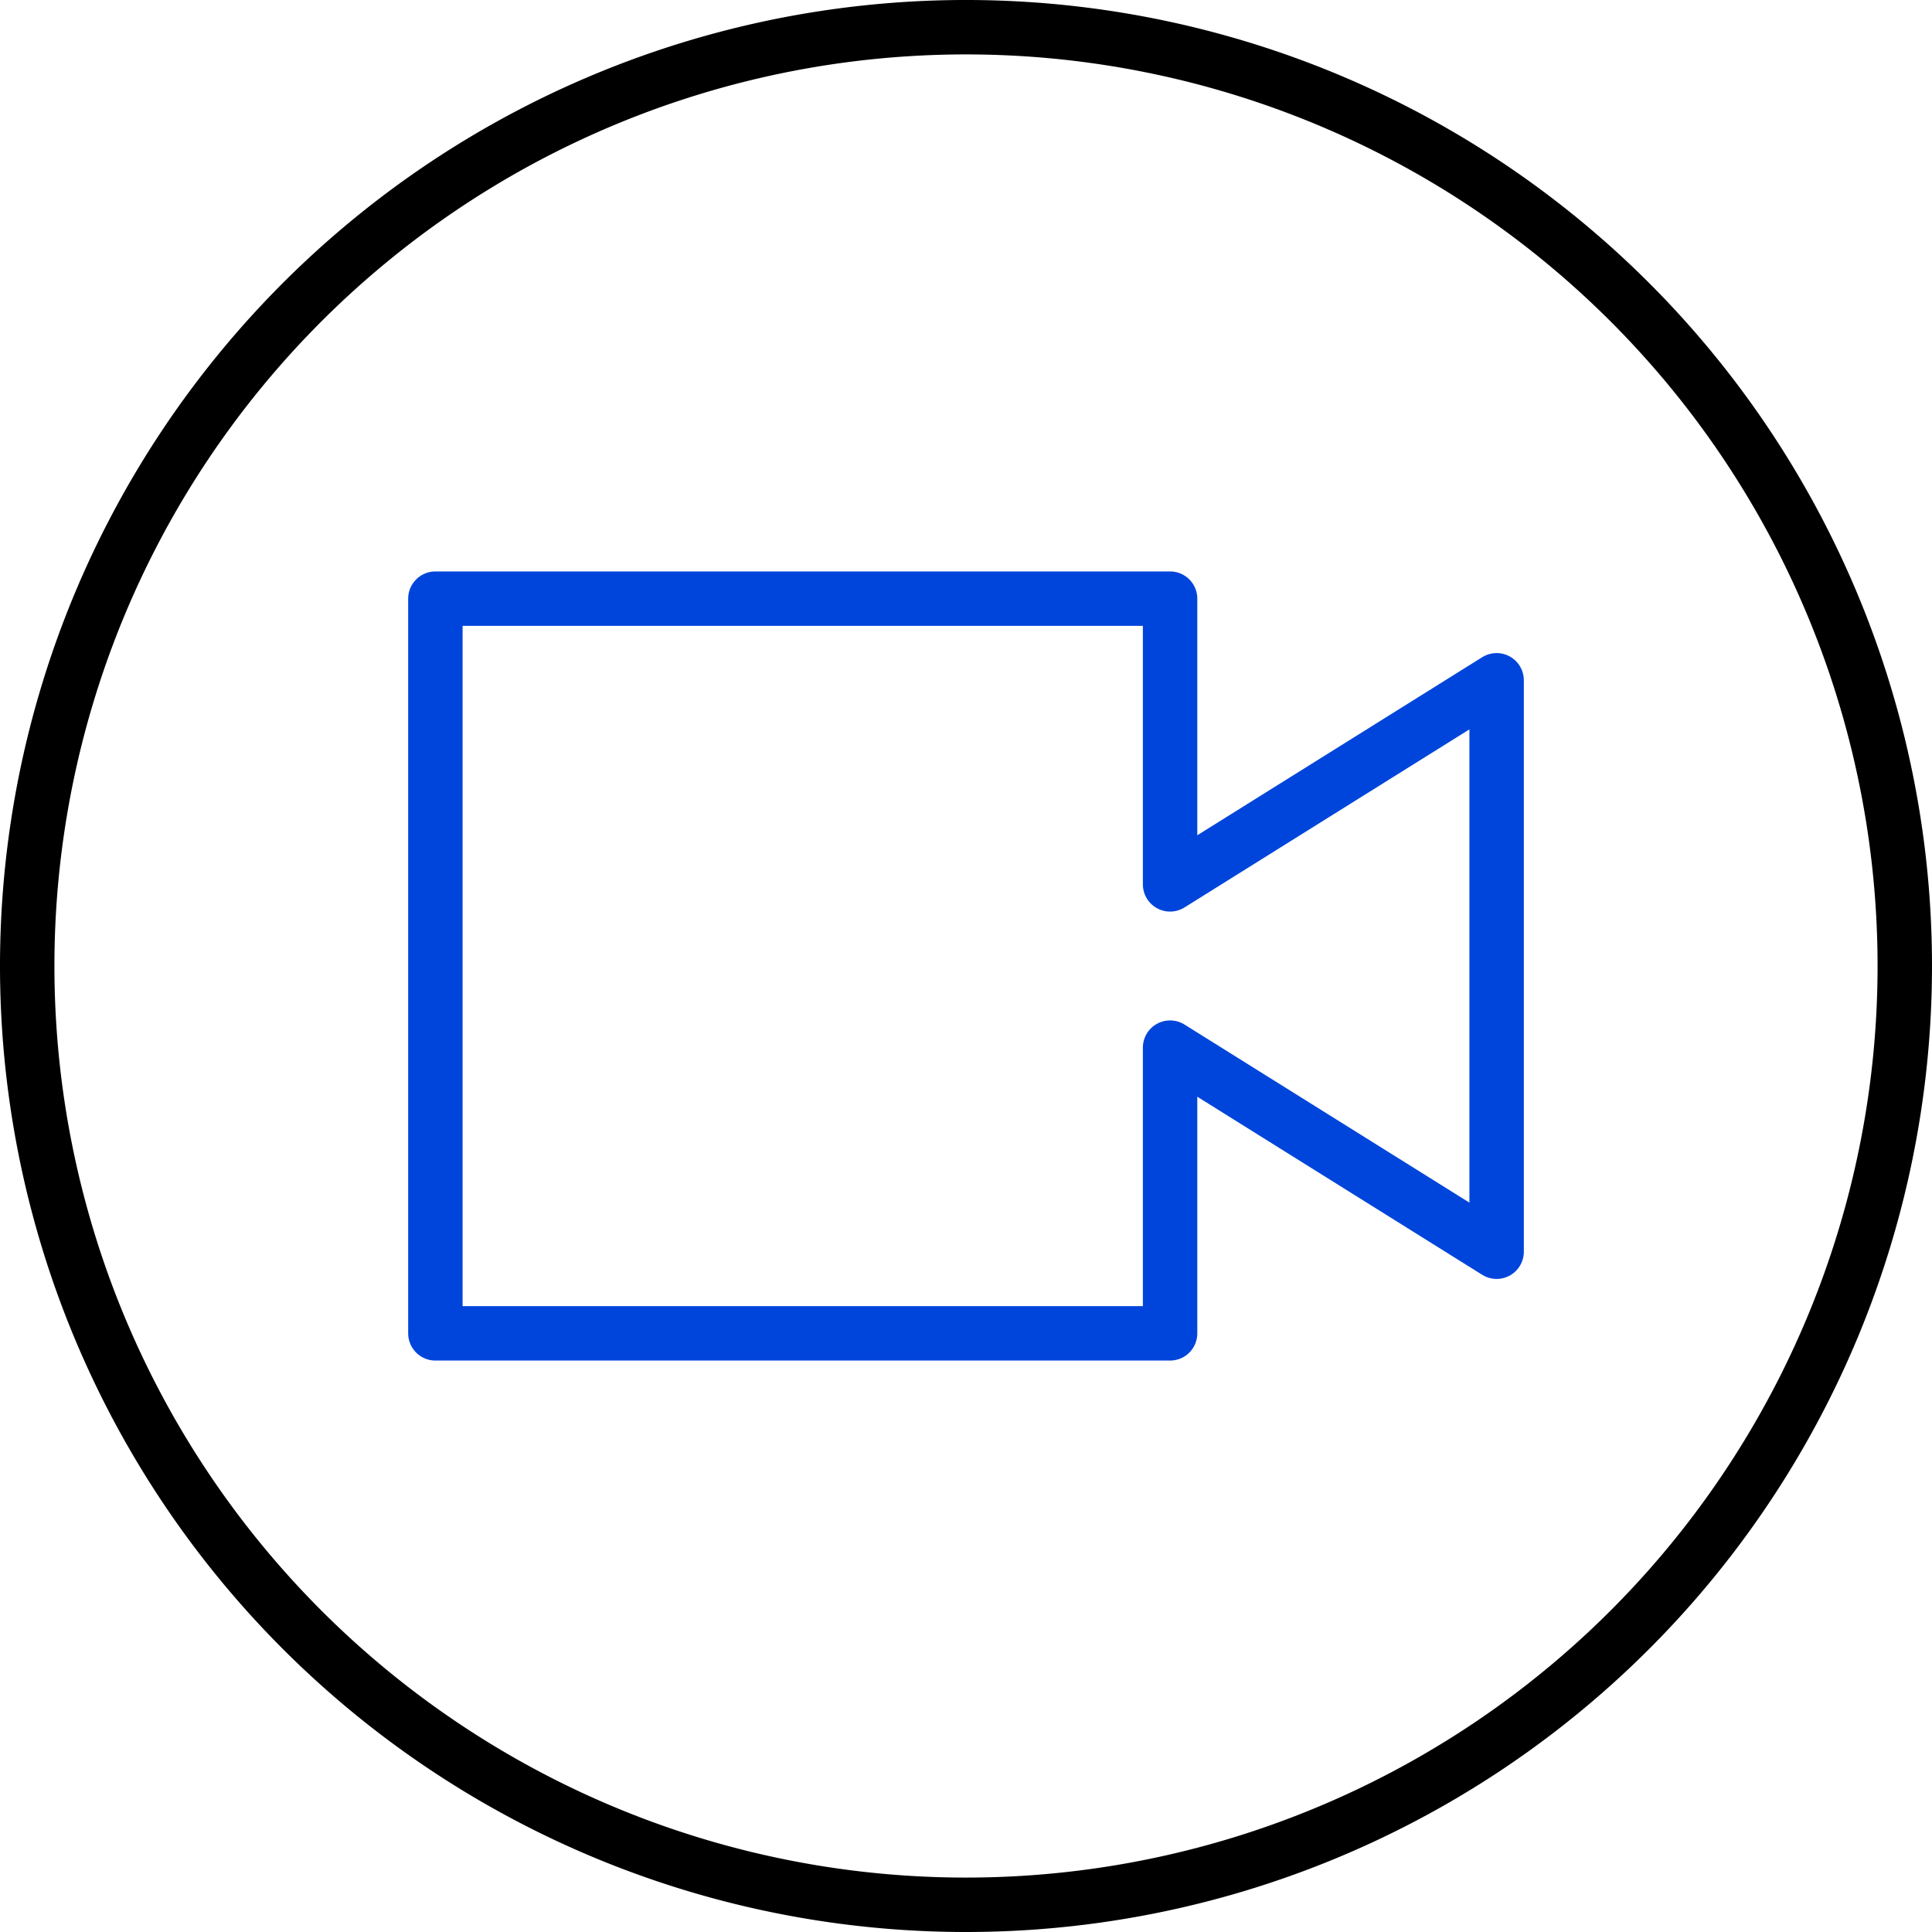 <svg xmlns="http://www.w3.org/2000/svg" width="71" height="70.999" viewBox="0 0 71 70.999">
  <g id="Work-Office-Companies_Video-Meetings_meeting-camera-circle" data-name="Work-Office-Companies / Video-Meetings / meeting-camera-circle" transform="translate(1 1)">
    <g id="Group_31" data-name="Group 31" transform="translate(0 0)">
      <g id="meeting-camera-circle">
        <path id="Shape_249" data-name="Shape 249" d="M261.108,436.5h-27v-27h27V420l12-7.5v21l-12-7.5v10.5Z" transform="translate(-219.108 -388.5)" fill="none" stroke="#0045db" stroke-linecap="round" stroke-linejoin="round" stroke-width="2"/>
        <path id="Oval_34" data-name="Oval 34" d="M263.608,471.5a34.5,34.5,0,1,0-34.5-34.5A34.5,34.5,0,0,0,263.608,471.5Z" transform="translate(-229.108 -402.5)" fill="none" stroke="#000" stroke-linecap="round" stroke-linejoin="round" stroke-width="2"/>
      </g>
    </g>
  </g>
</svg>
